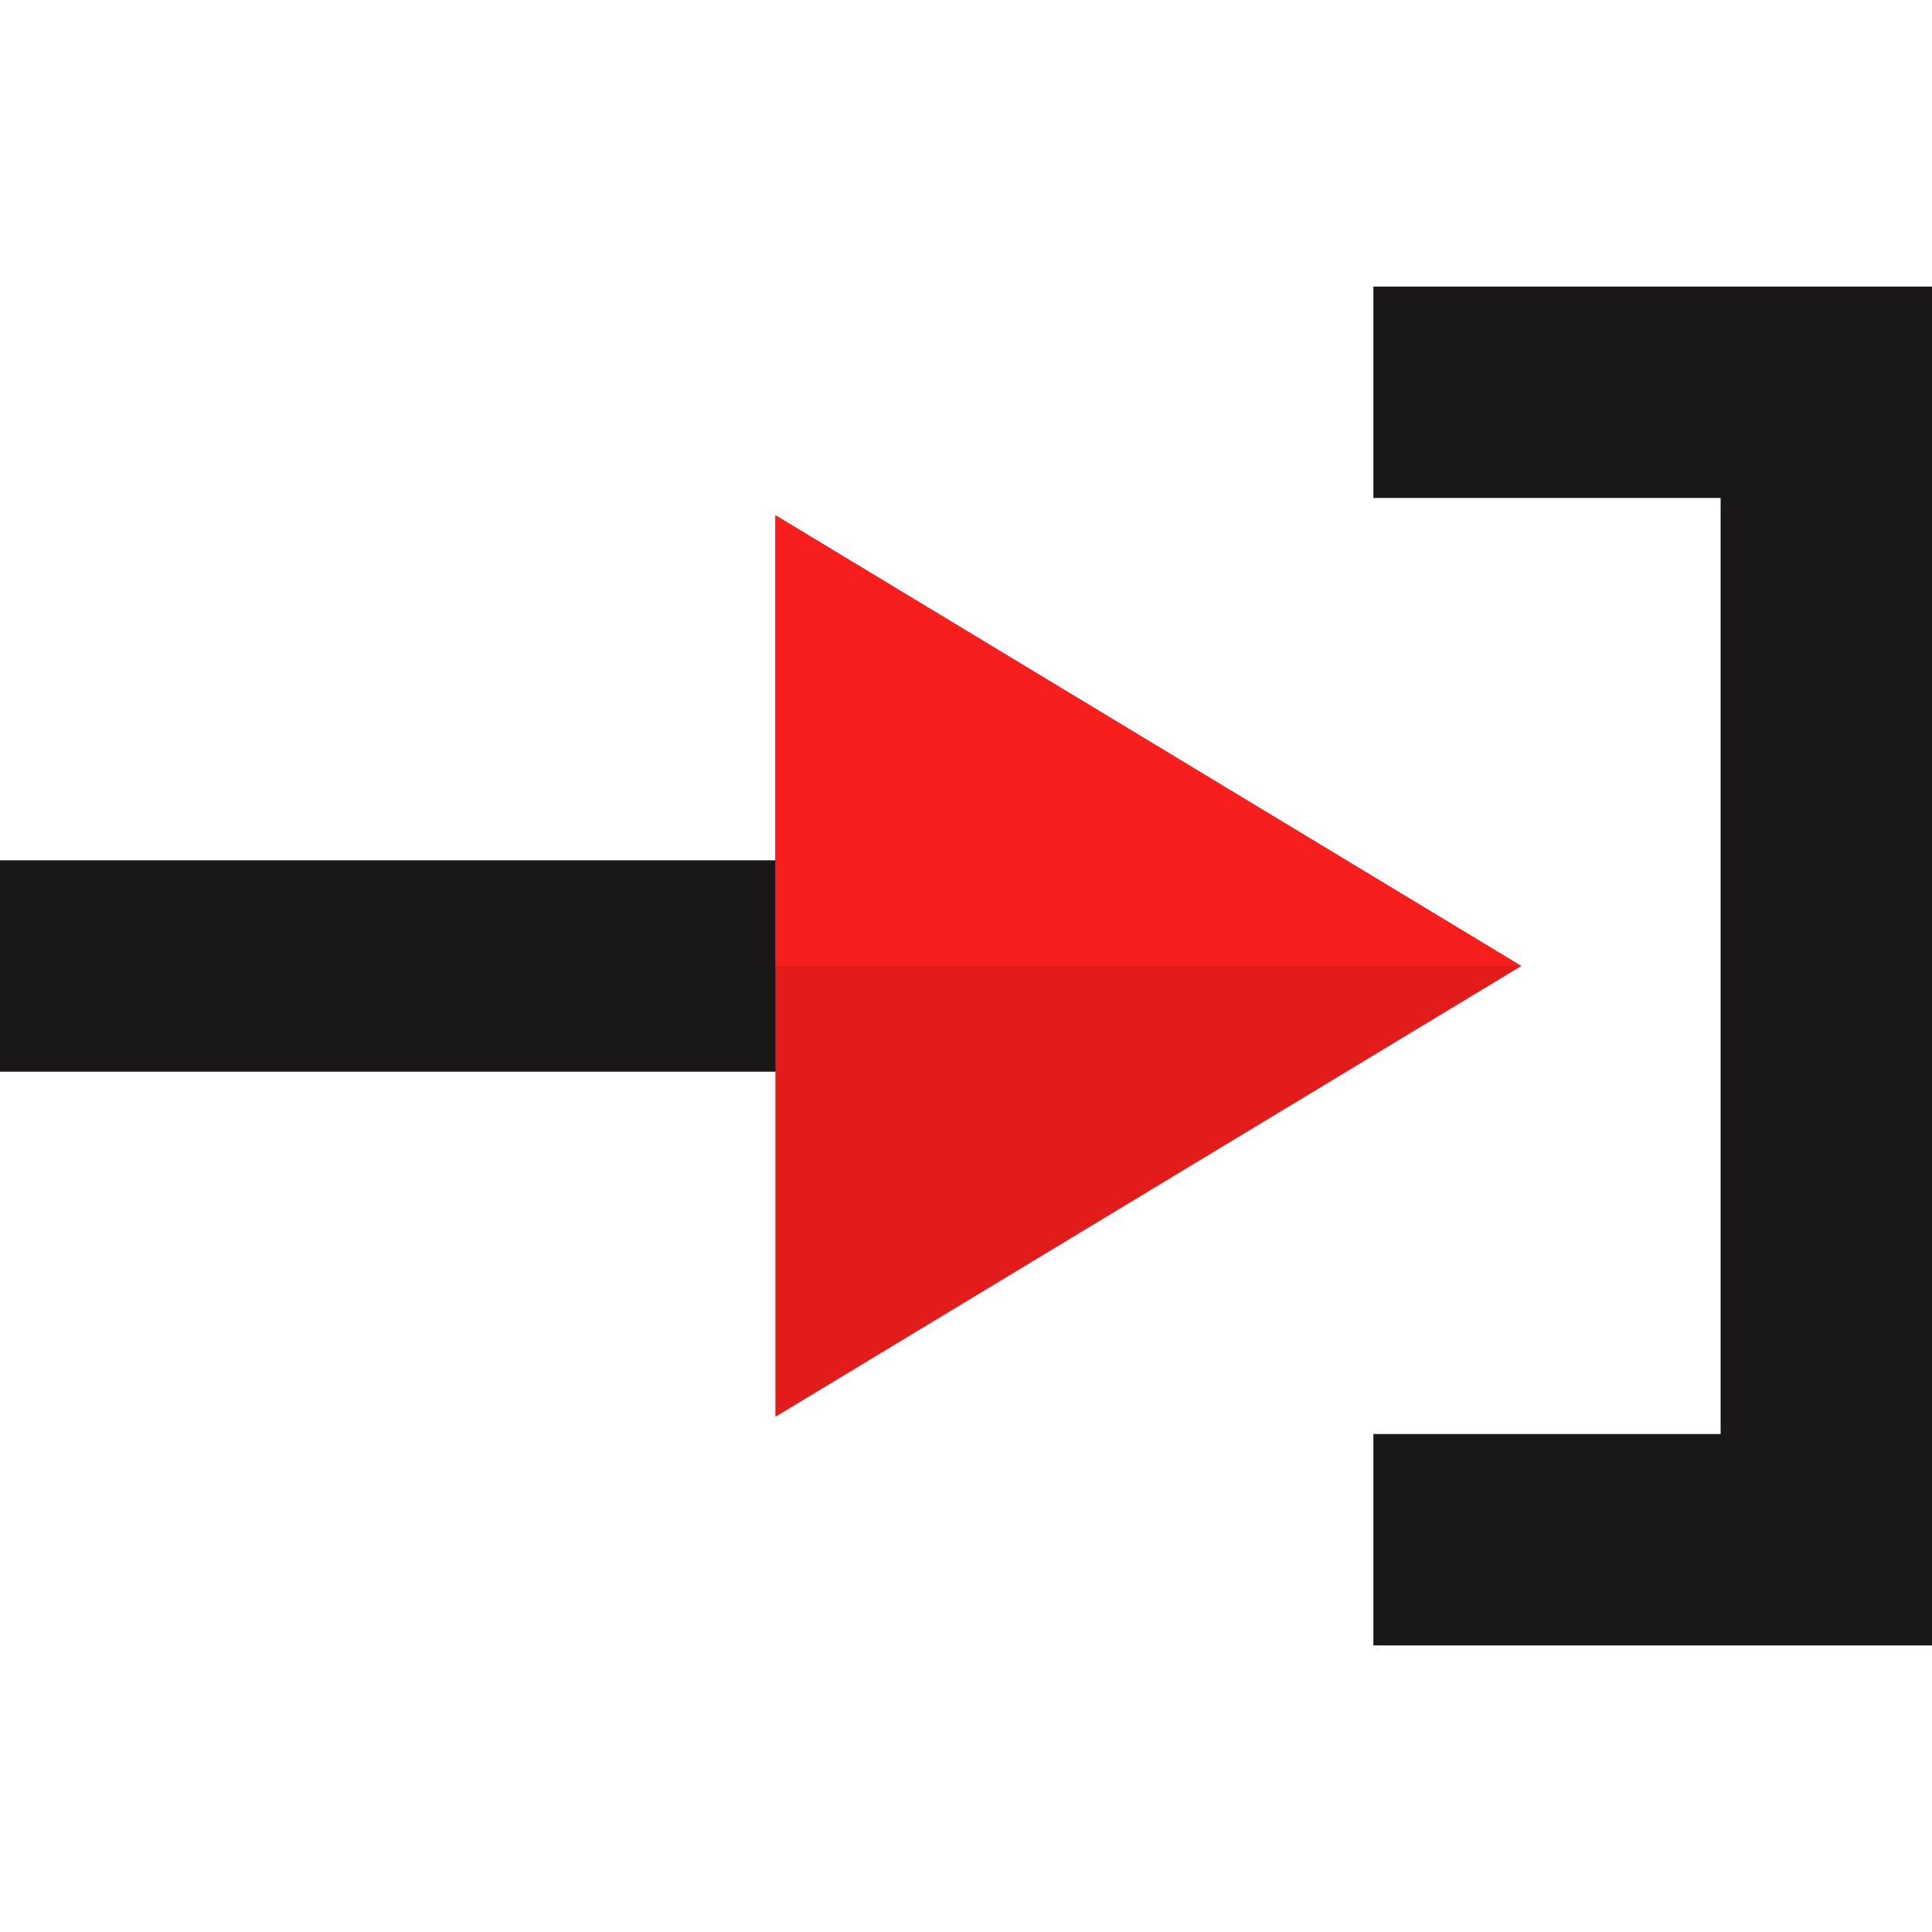 <?xml version="1.0" encoding="iso-8859-1"?>
<!-- Generator: Adobe Illustrator 19.0.0, SVG Export Plug-In . SVG Version: 6.00 Build 0)  -->
<svg version="1.1" id="Layer_1" xmlns="http://www.w3.org/2000/svg" xmlns:xlink="http://www.w3.org/1999/xlink" x="0px" y="0px"
	 viewBox="0 0 512 512" style="enable-background:new 0 0 512 512;" xml:space="preserve">
<rect y="227.992" style="fill:#1A1718;" width="212.02" height="56.016"/>
<polygon style="fill:#E21B1B;" points="205.49,375.458 403.153,256 205.49,136.542 "/>
<polygon style="fill:#F91E1E;" points="205.49,256 403.153,256 205.49,136.542 "/>
<polygon style="fill:#1A1718;" points="512,436.051 363.958,436.051 363.958,380.035 455.984,380.035 455.984,131.965 
	363.958,131.965 363.958,75.949 512,75.949 "/>
<g>
</g>
<g>
</g>
<g>
</g>
<g>
</g>
<g>
</g>
<g>
</g>
<g>
</g>
<g>
</g>
<g>
</g>
<g>
</g>
<g>
</g>
<g>
</g>
<g>
</g>
<g>
</g>
<g>
</g>
</svg>
